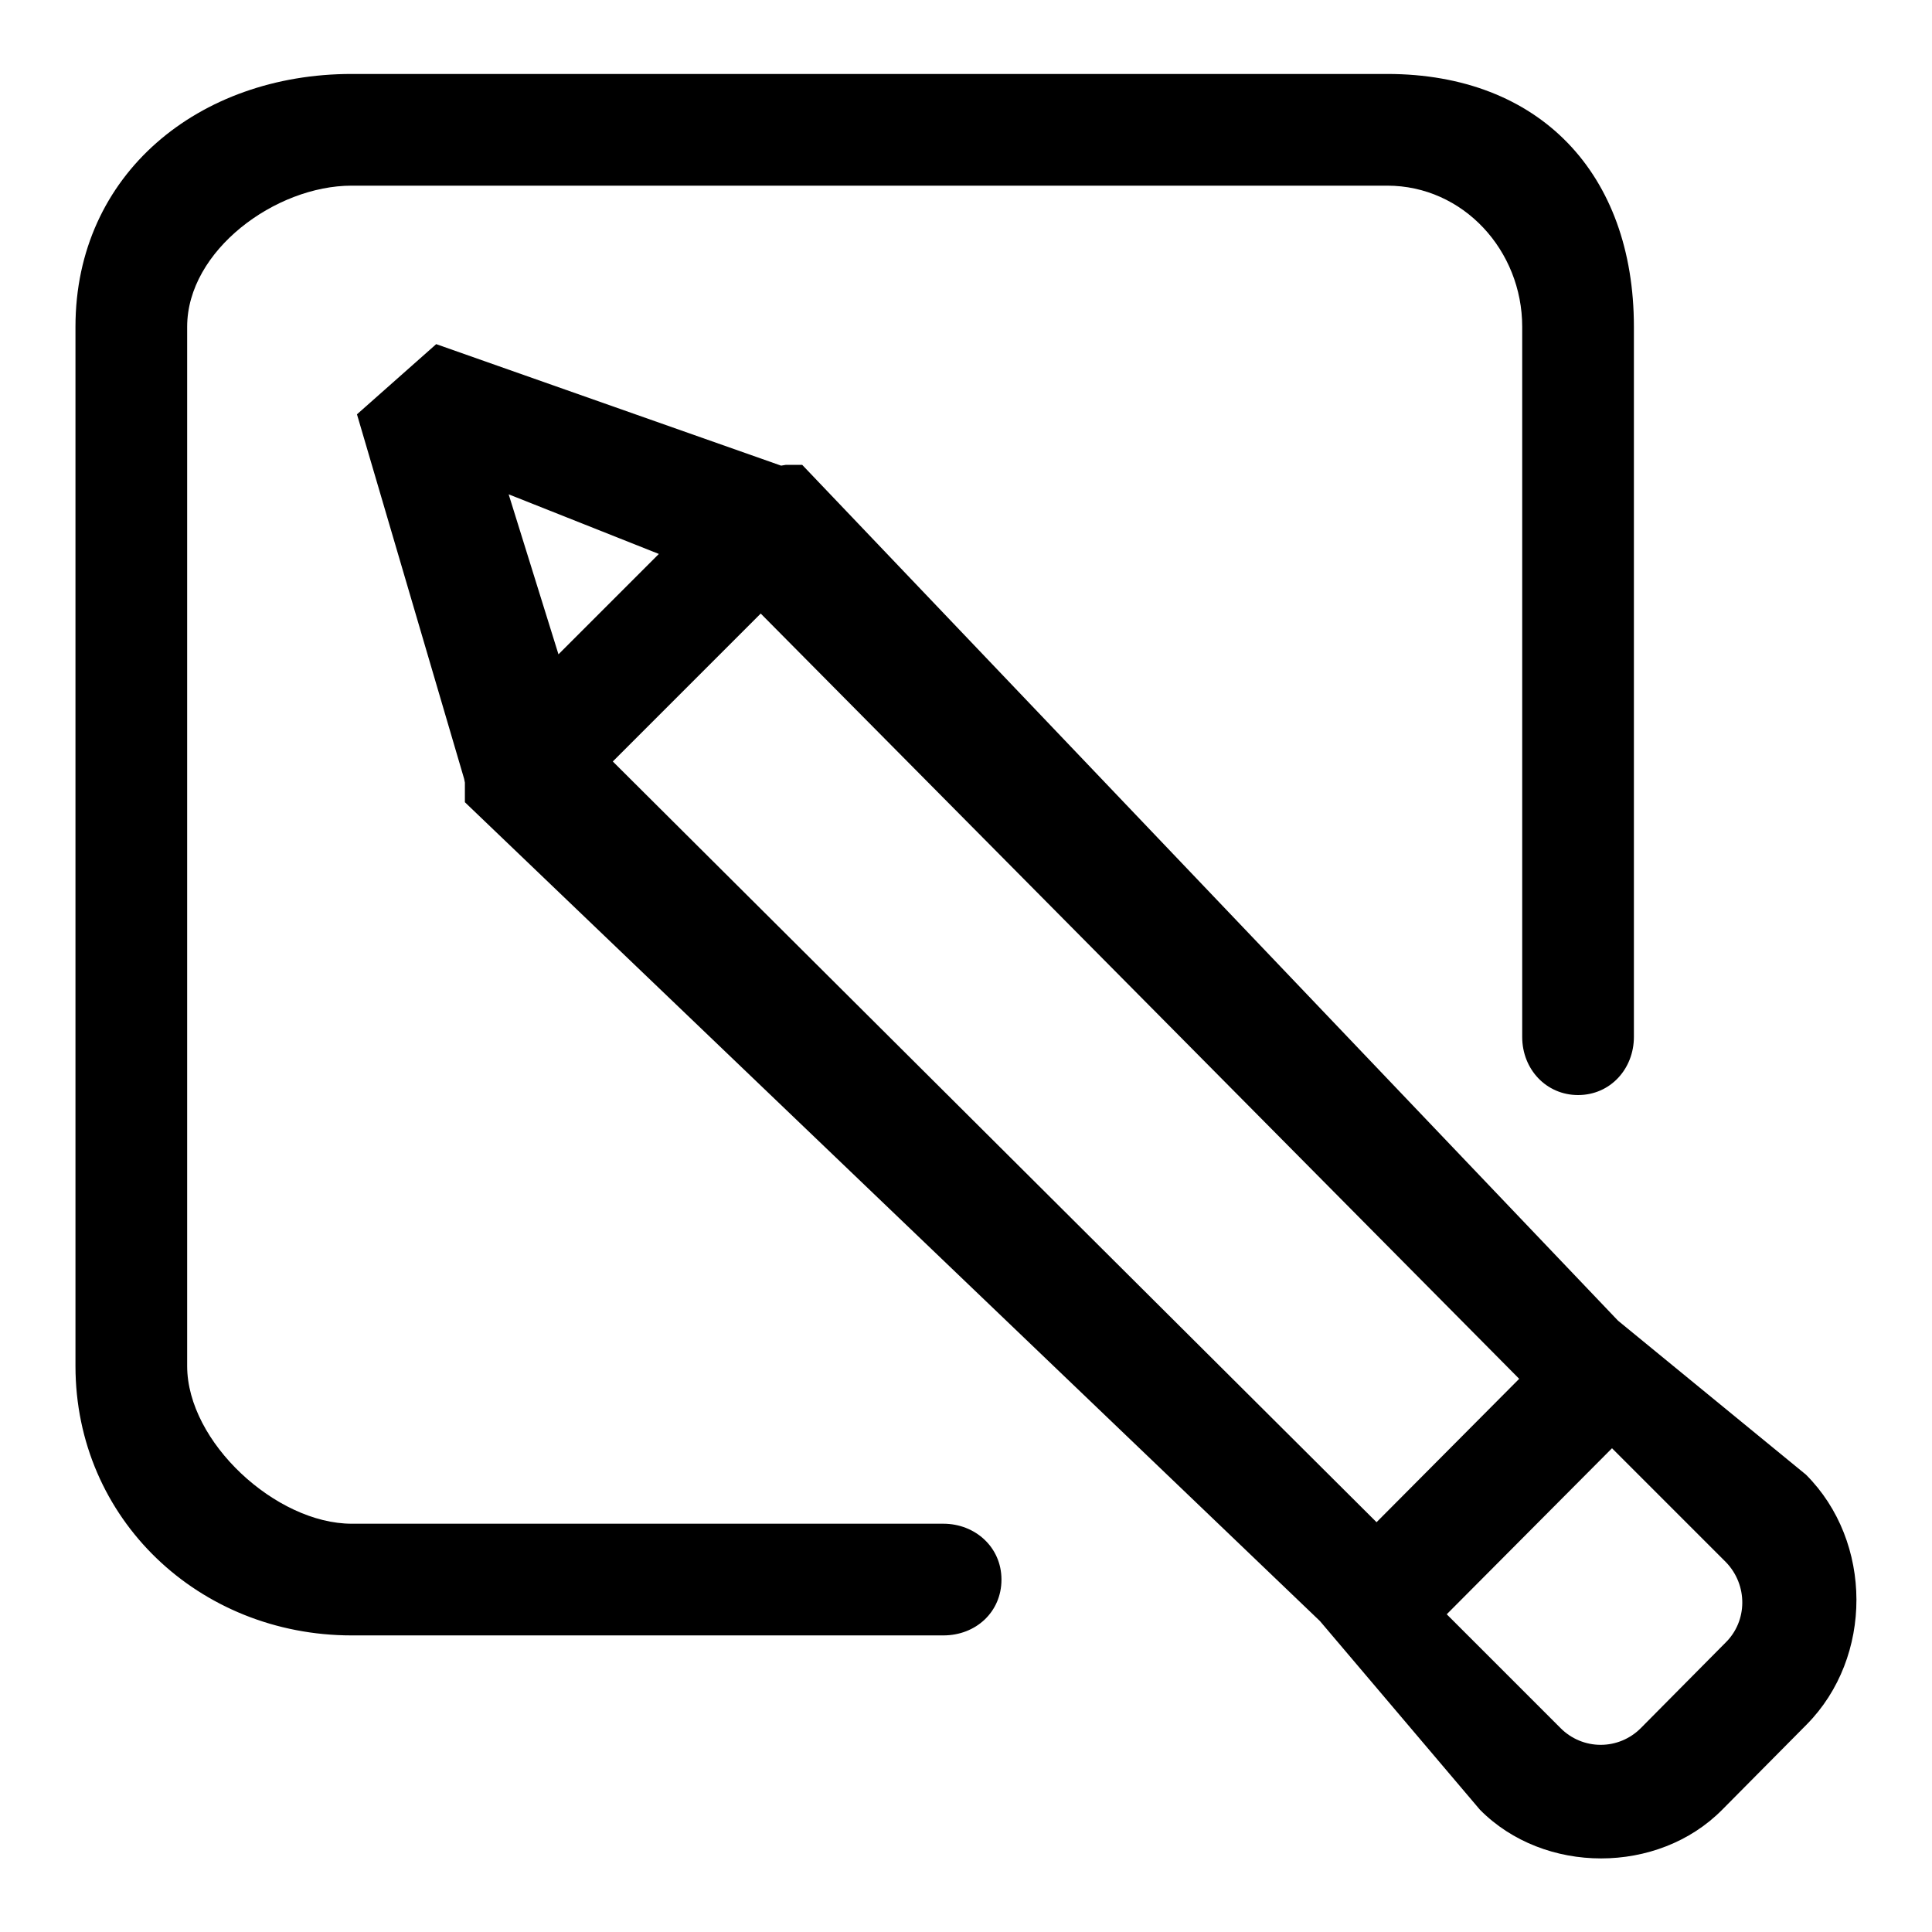 <?xml version="1.0" encoding="utf-8"?>
<!-- Svg Vector Icons : http://www.onlinewebfonts.com/icon -->
<!DOCTYPE svg PUBLIC "-//W3C//DTD SVG 1.1//EN" "http://www.w3.org/Graphics/SVG/1.1/DTD/svg11.dtd">
<svg version="1.1" xmlns="http://www.w3.org/2000/svg" xmlns:xlink="http://www.w3.org/1999/xlink" x="0px" y="0px" viewBox="0 0 256 256" enable-background="new 0 0 256 256" xml:space="preserve">
<g><g><path fill="#000000" d="M209.1,145.1c-4.2,0-7.4-3.4-7.4-7.7v-7.7V60.4V43.3c0-10.1-7.8-18.7-17.9-18.7H46.6c-10.1,0-21.8,8.6-21.8,18.7V181c0,10.1,11.8,20.9,21.8,20.9H56h46h23c4.2,0,7.7,3.1,7.7,7.4c0,4.3-3.4,7.4-7.7,7.4h-23H56h-9.4C26.4,216.7,10,201.3,10,181V43.3C10,23,26.4,9.8,46.6,9.8h137.2c20.2,0,32.7,13.2,32.7,33.5v17.1v69.3v7.7C216.5,141.6,213.4,145.1,209.1,145.1z M239.4,228.5l-11.2,11.3c-8.5,8.6-23.6,8.6-32.1,0l-21.2-25L61.6,106.3v-2.6l-0.1-0.5L47.3,54.9l10.5-9.3l45.7,16.1l0.6-0.1h2.2L214.4,175l24.9,20.4C248.2,204.3,248.2,219.6,239.4,228.5z M67.4,65.5l6.6,21.2l13.3-13.3L67.4,65.5z M100.8,81.3l-19.6,19.6l101.2,100.8l18.9-19L100.8,81.3z M228.7,207l-15.1-15.1l-21.9,22l15.1,15.1c1.4,1.4,3.3,2.2,5.3,2.2c2,0,3.9-0.8,5.3-2.2l11.2-11.3C231.6,214.8,231.6,210,228.7,207z"/></g></g>
</svg>
